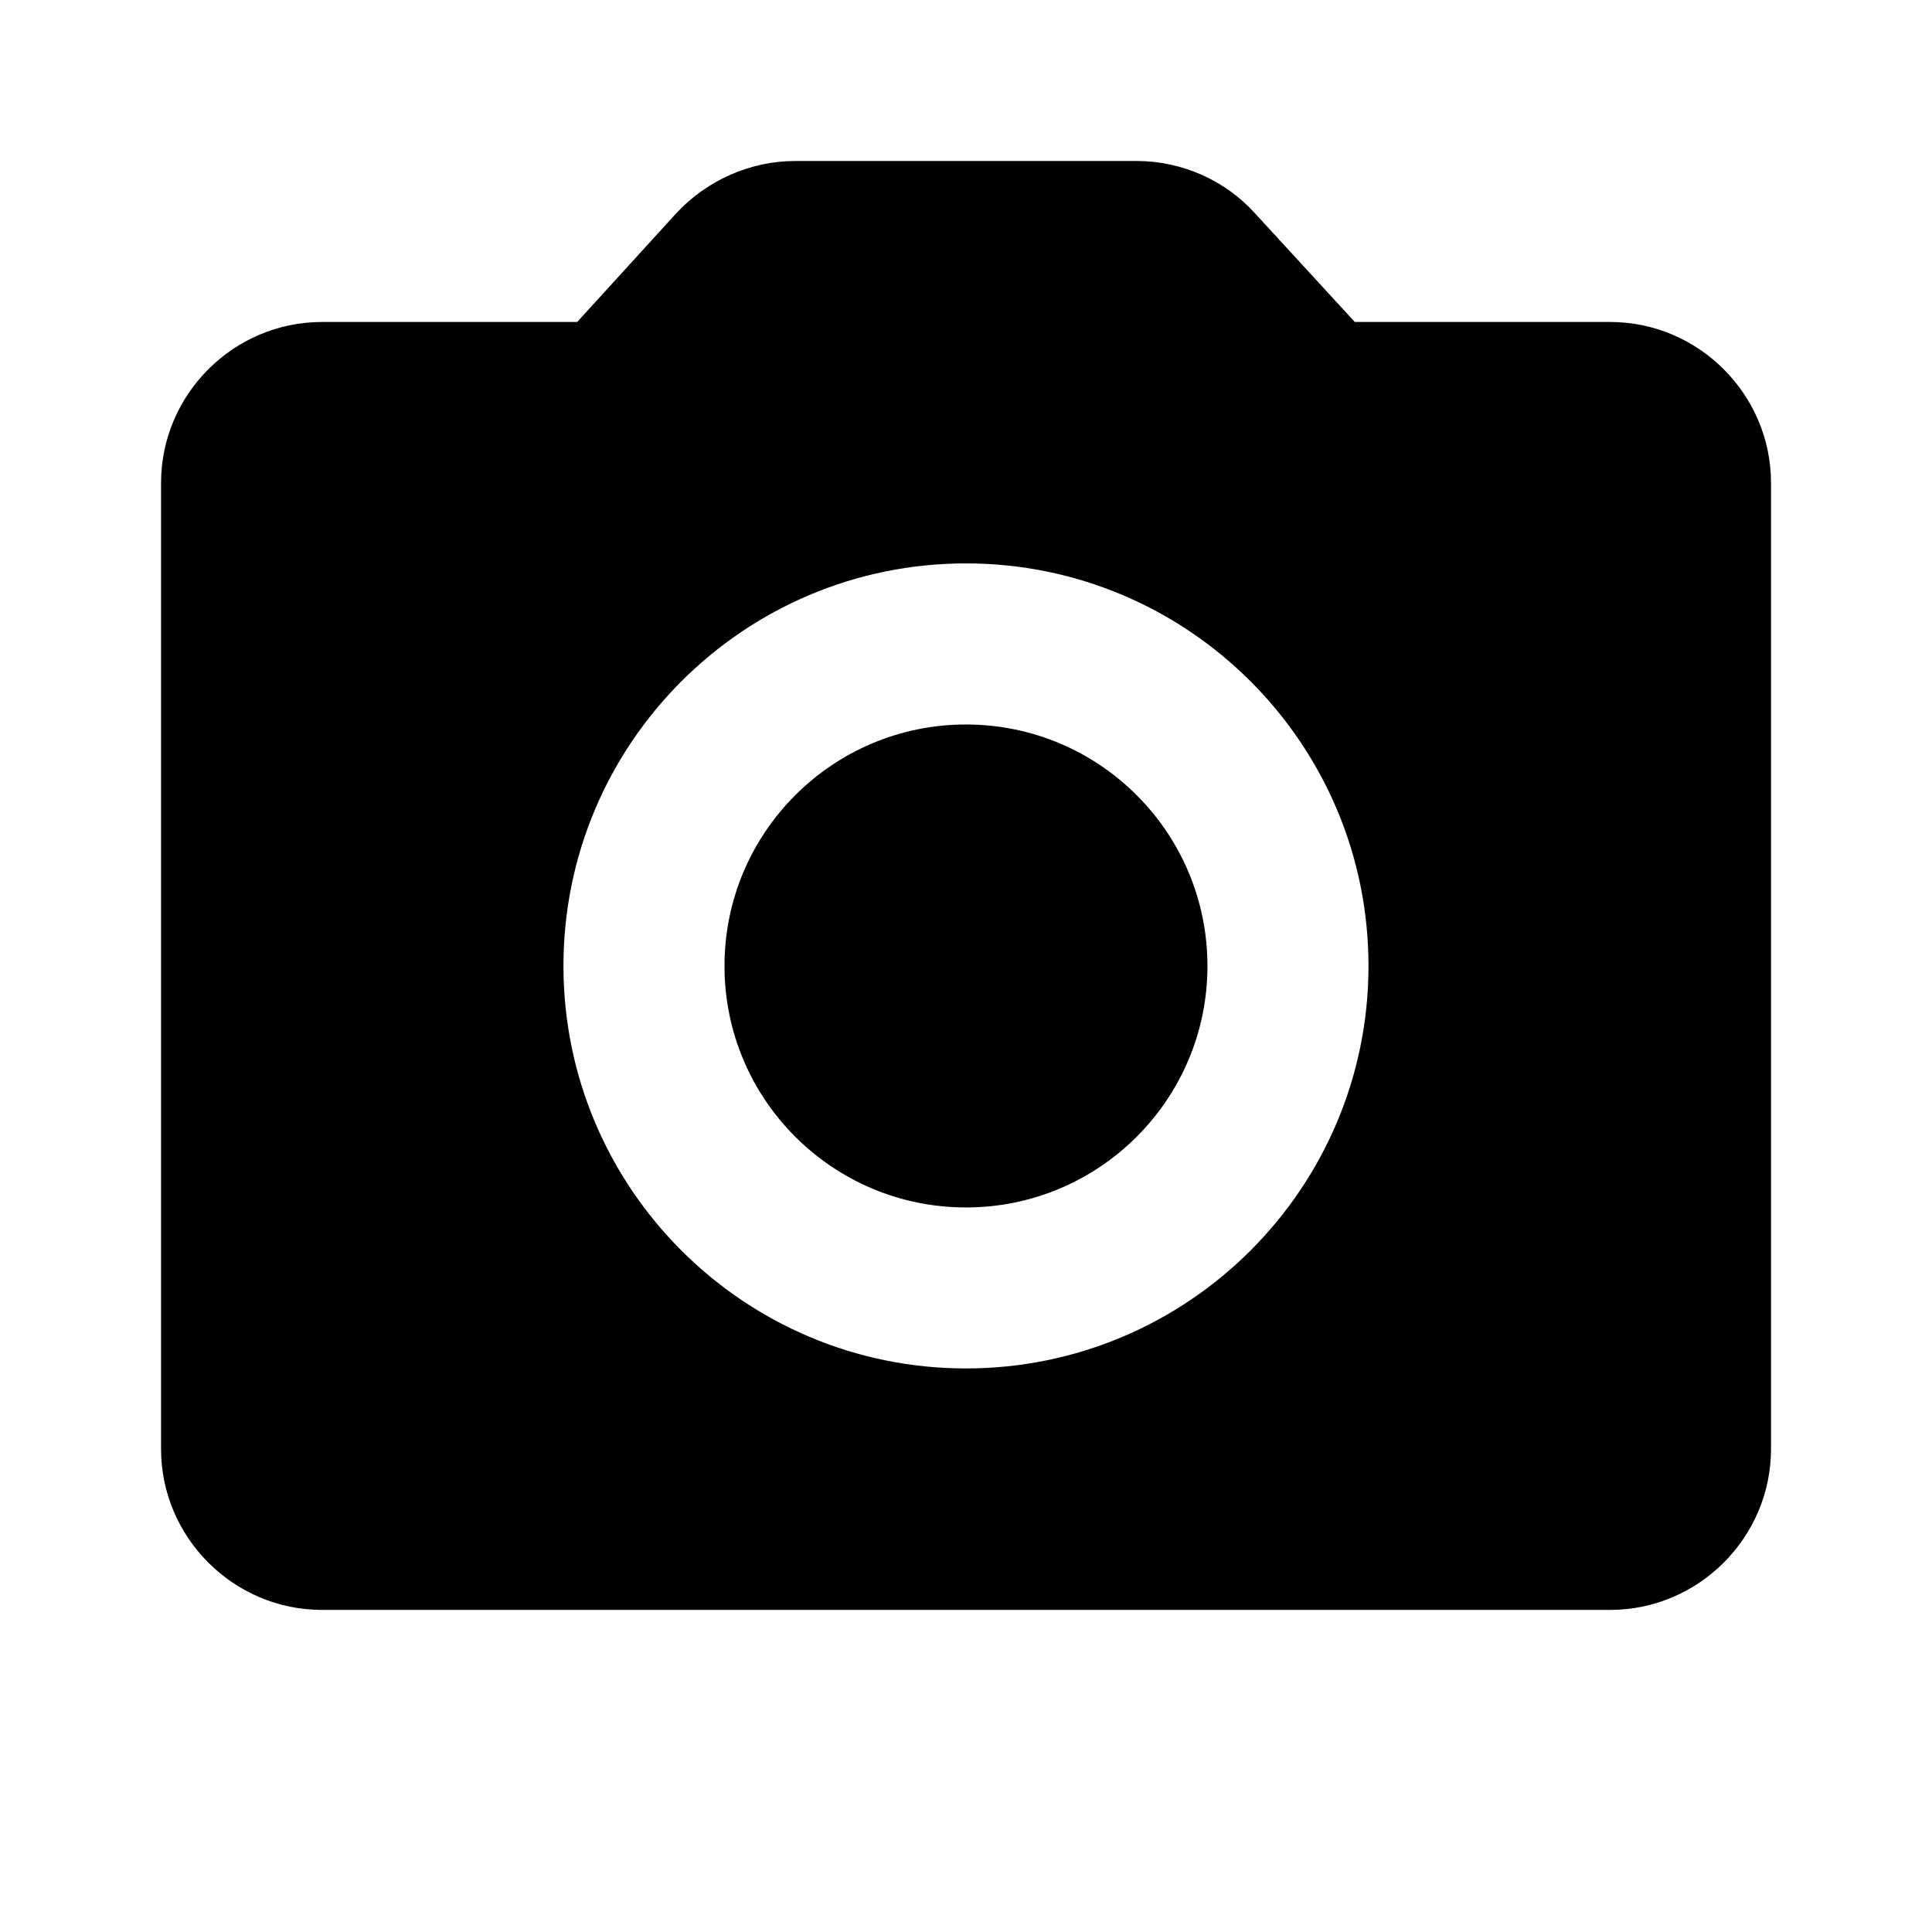 <svg xmlns="http://www.w3.org/2000/svg" width="128" height="128" version="1.1" viewBox="0 0 33.867 33.867"><g stroke-width="1.411"><path fill="none" d="m0-1.13e-6h33.867v33.867h-33.867z"/><circle cx="16.933" cy="16.933" r="4.233"/><path d="m28.222 5.644h-4.473l-1.75-1.905c-0.522-0.579-1.284-0.917-2.074-0.917h-5.983c-0.79 0-1.552 0.339-2.088 0.917l-1.736 1.905h-4.473c-1.552 0-2.822 1.27-2.822 2.822v16.933c0 1.552 1.27 2.822 2.822 2.822h22.578c1.552 0 2.822-1.27 2.822-2.822v-16.933c0-1.552-1.27-2.822-2.822-2.822zm-11.289 18.344c-3.895 0-7.056-3.161-7.056-7.056s3.161-7.056 7.056-7.056c3.895 0 7.056 3.161 7.056 7.056s-3.161 7.056-7.056 7.056z"/></g></svg>